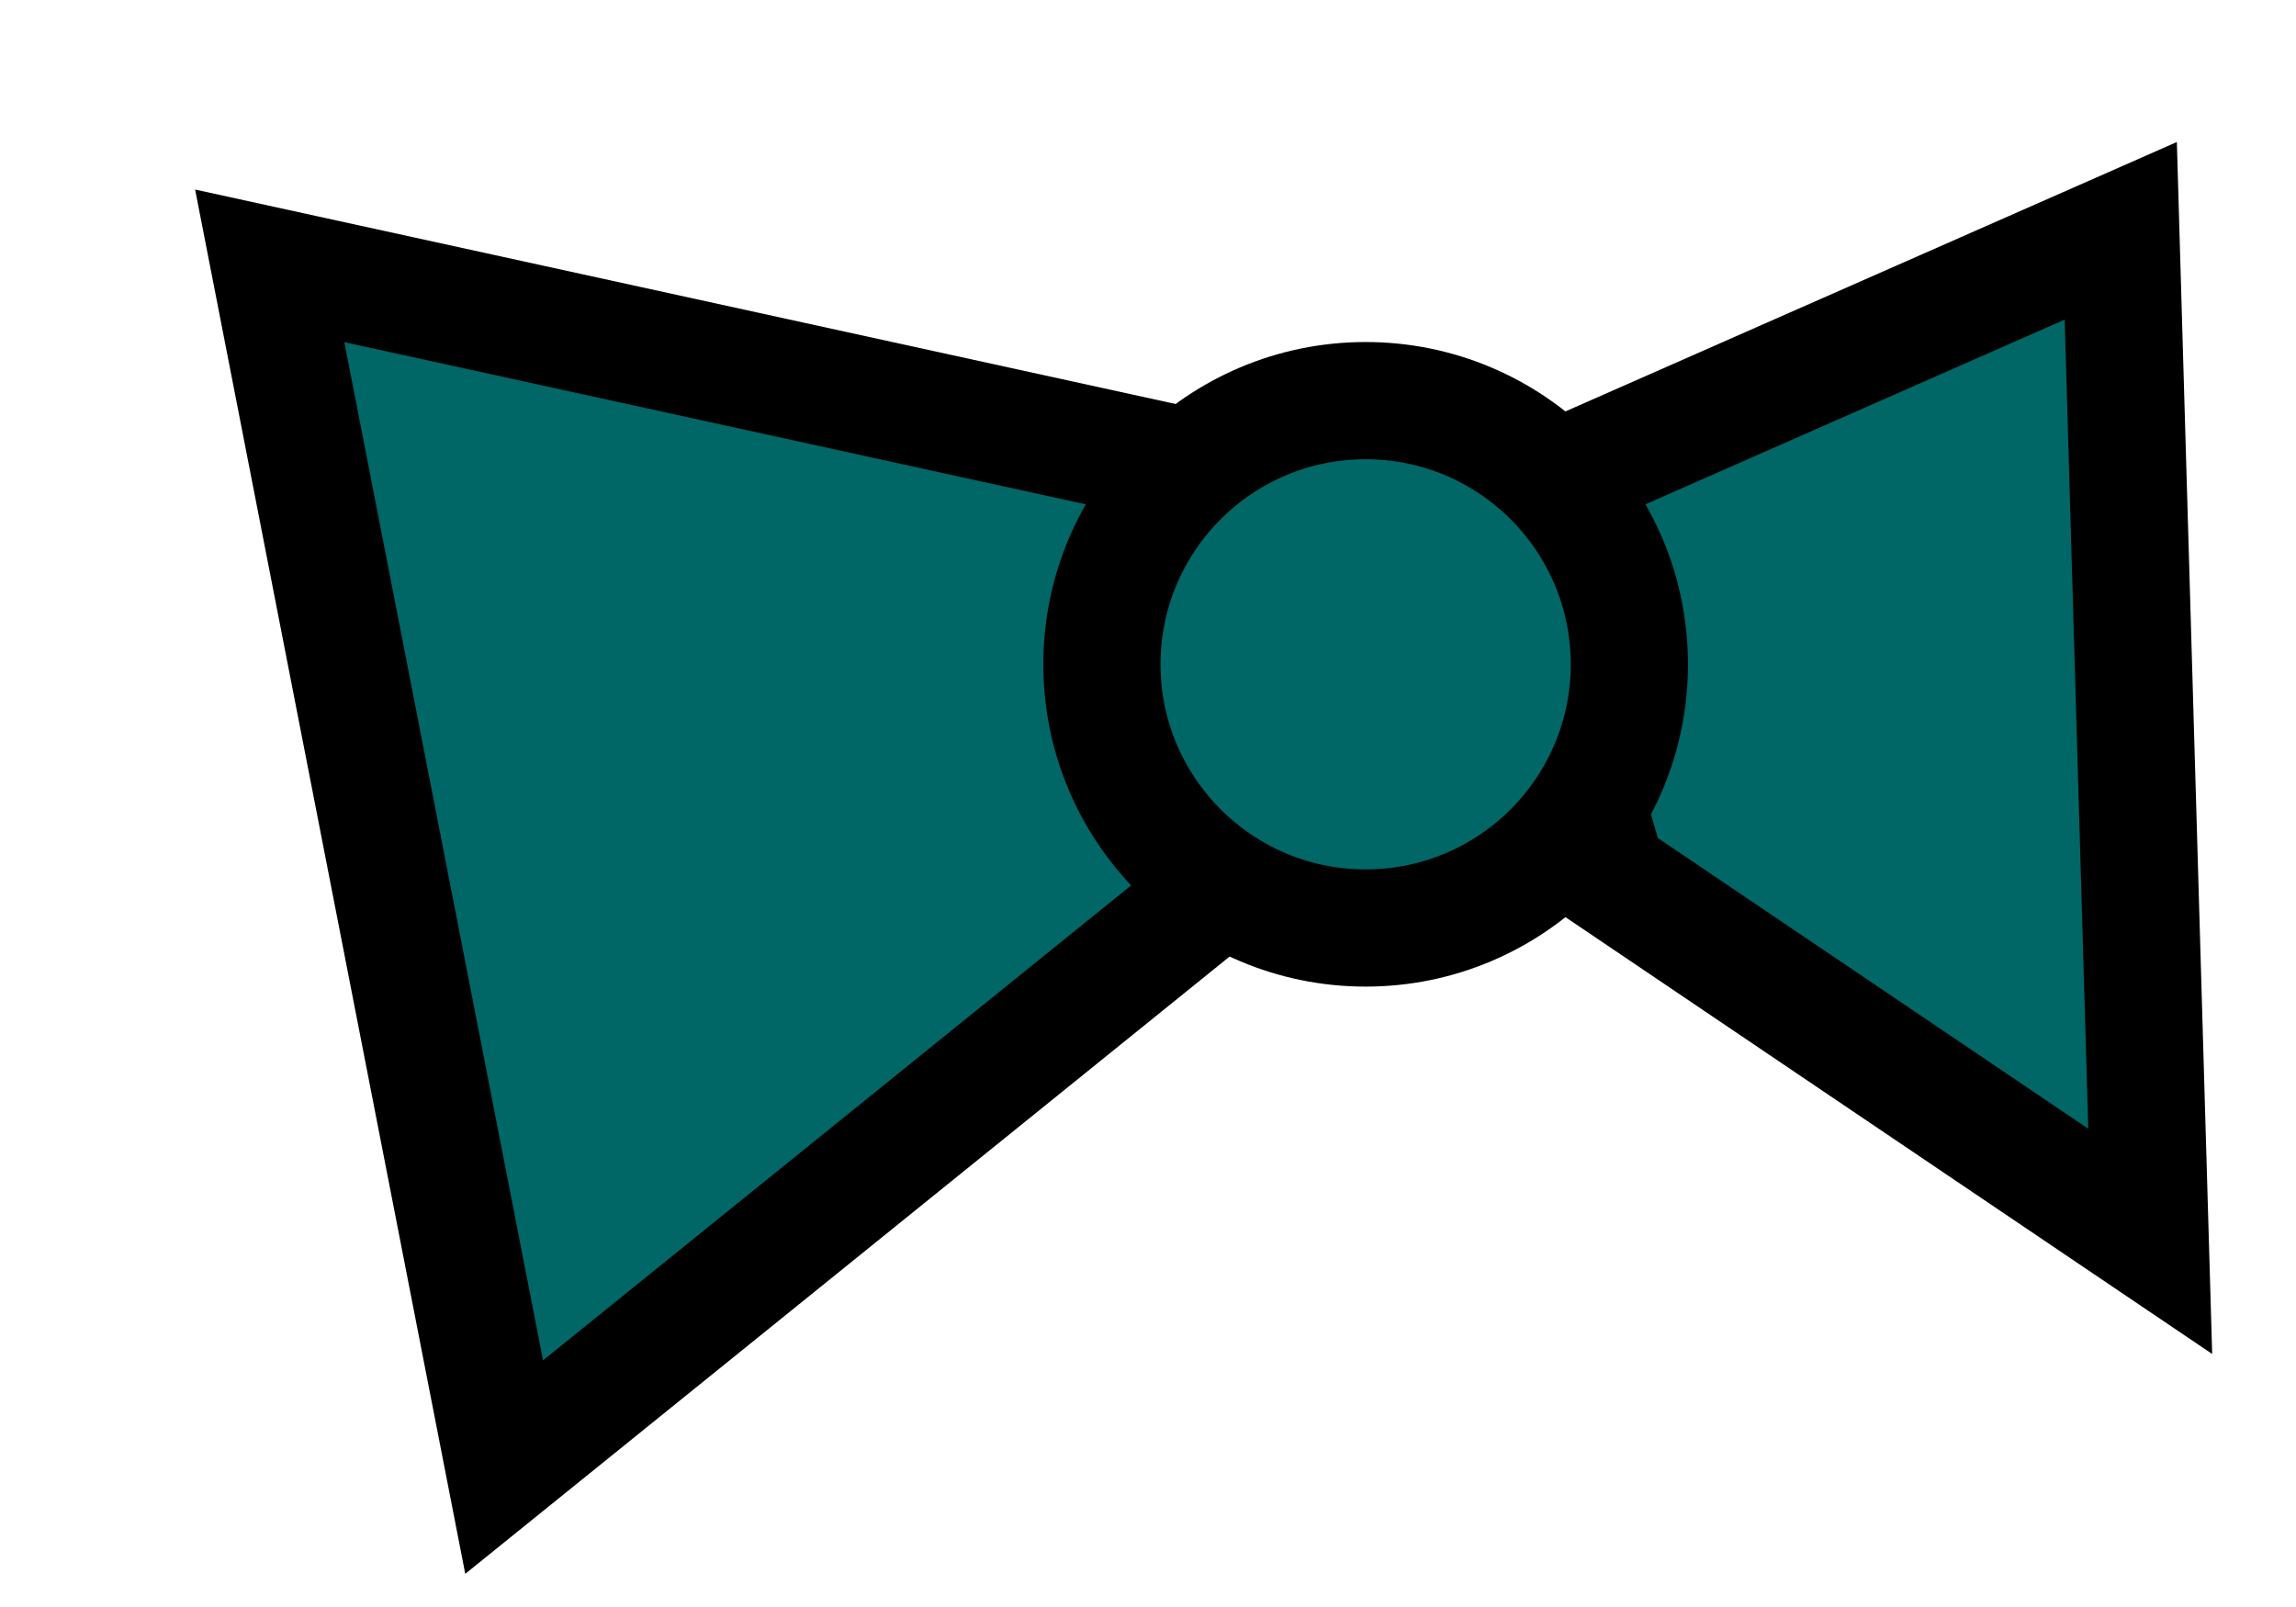 <svg version="1.1" width="20" height="14" viewBox="-1 -1 20 14" xmlns="http://www.w3.org/2000/svg" xmlns:xlink="http://www.w3.org/1999/xlink">
  <!-- Exported by Scratch - http://scratch.mit.edu/ -->
  <g id="ID0.6919244332239032">
    <path id="ID0.40924413595348597" fill="#006666" stroke="#000000" stroke-width="1" stroke-linecap="round" d="M 82.500 97.750 L 90.500 96 L 88.500 106.250 L 82 101 L 82.500 97.750 Z " transform="matrix(-1.021, 0, 0, 1.021, 93.75, -96.7)"/>
    <path id="ID0.40924413595348597" fill="#006666" stroke="#000000" stroke-width="1" stroke-linecap="round" d="M 82.500 97.750 L 88.300 97.900 L 84.850 105.800 L 82 101 L 82.500 97.750 Z " transform="matrix(0.924, -0.436, 0.436, 0.924, -106.8, -50.95)"/>
    <path id="ID0.26820674212649465" fill="#006666" stroke="#000000" stroke-width="1" d="M 81.150 97.150 C 81.771 97.150 82.333 97.402 82.741 97.809 C 83.148 98.217 83.400 98.779 83.400 99.400 C 83.400 100.021 83.148 100.583 82.741 100.991 C 82.333 101.398 81.771 101.650 81.150 101.650 C 80.529 101.650 79.967 101.398 79.559 100.991 C 79.152 100.583 78.900 100.021 78.900 99.400 C 78.900 98.779 79.152 98.217 79.559 97.809 C 79.967 97.402 80.529 97.150 81.150 97.150 Z " transform="matrix(-1.021, 0, 0, 1.021, 93.75, -96.7)"/>
  </g>
</svg>